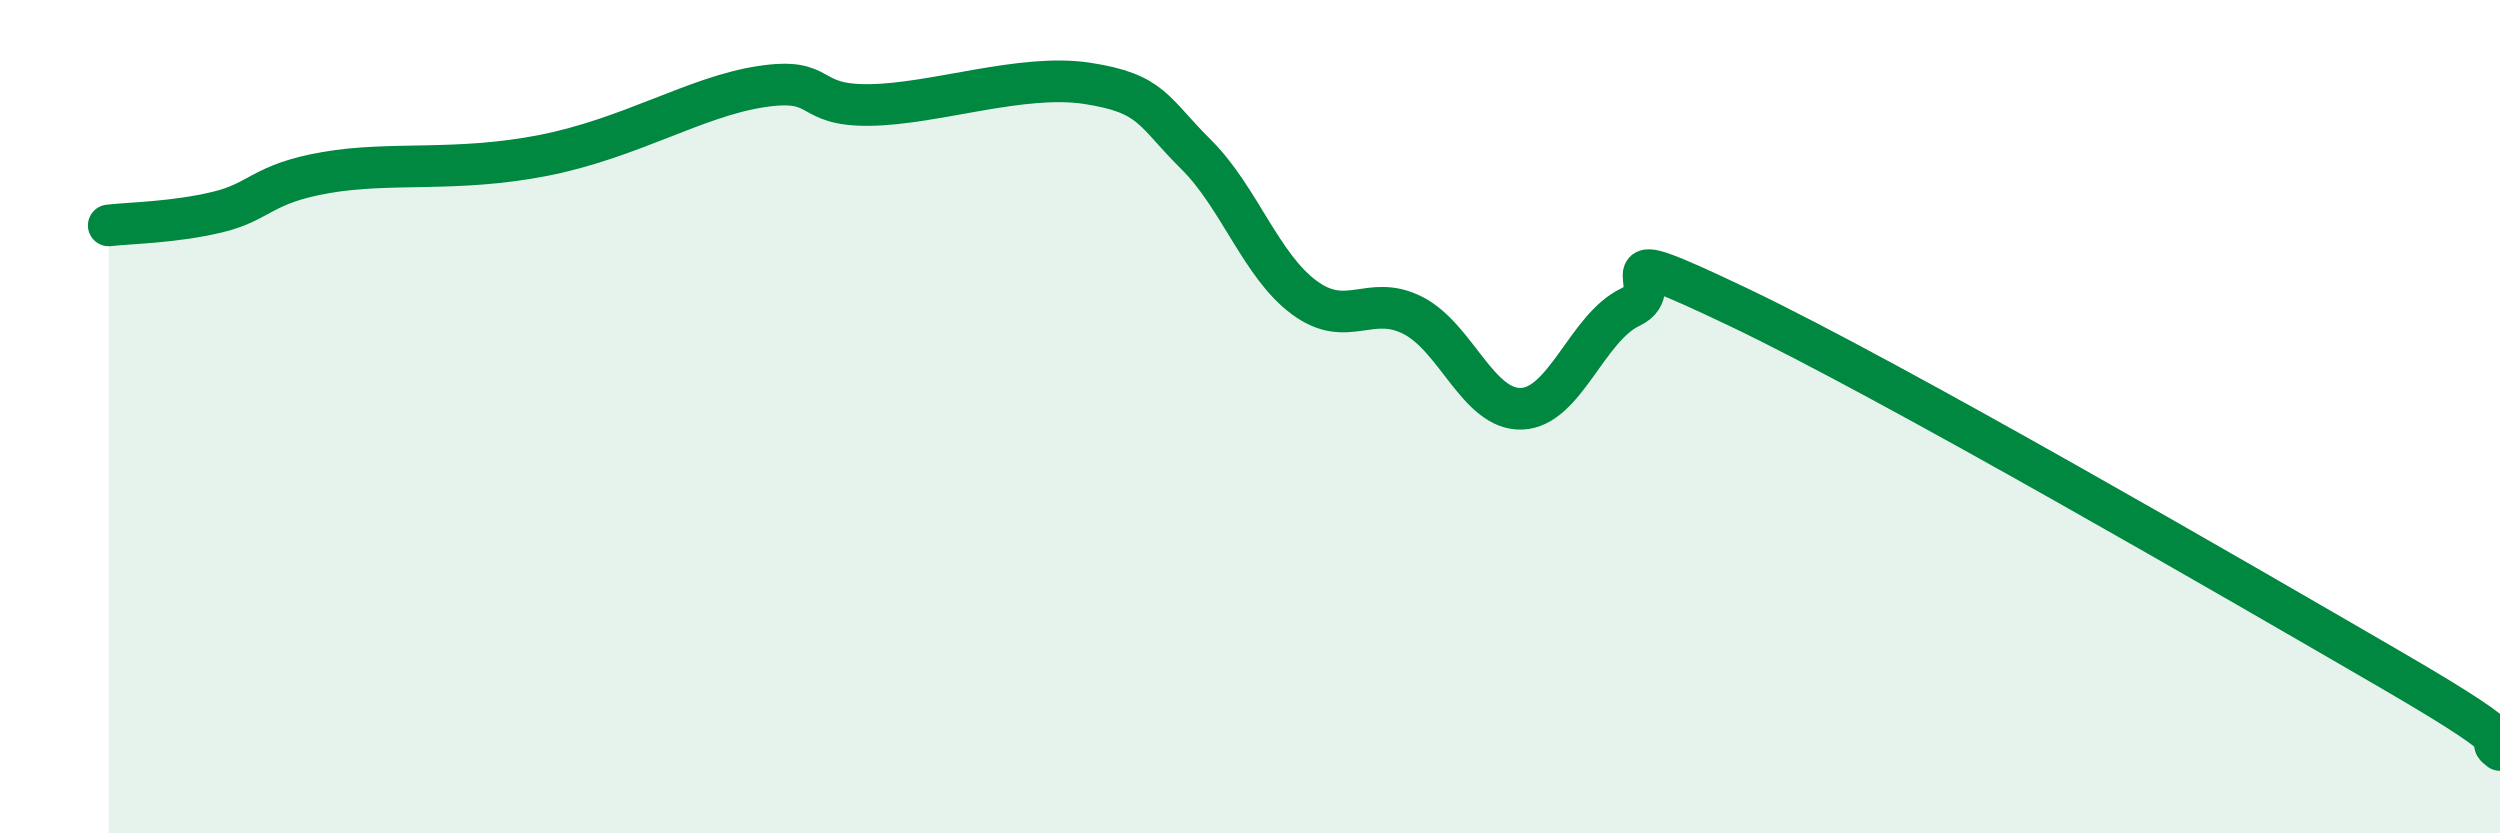 
    <svg width="60" height="20" viewBox="0 0 60 20" xmlns="http://www.w3.org/2000/svg">
      <path
        d="M 2.61,5.41 C 3.13,5.35 4.18,5.34 5.22,5.09 C 6.26,4.84 6.27,4.41 7.83,4.14 C 9.39,3.87 10.95,4.14 13.04,3.73 C 15.13,3.32 16.69,2.32 18.26,2.08 C 19.83,1.84 19.3,2.54 20.87,2.52 C 22.44,2.5 24.52,1.76 26.09,2 C 27.66,2.24 27.66,2.67 28.7,3.7 C 29.74,4.73 30.26,6.37 31.3,7.14 C 32.34,7.91 32.87,7.04 33.91,7.57 C 34.95,8.1 35.48,9.85 36.52,9.81 C 37.56,9.77 38.09,7.86 39.13,7.37 C 40.17,6.88 38.09,5.64 41.74,7.38 C 45.39,9.12 53.74,13.96 57.39,16.08 C 61.04,18.2 59.48,17.62 60,18L60 20L2.61 20Z"
        fill="#008740"
        opacity="0.1"
        stroke-linecap="round"
        stroke-linejoin="round"
      />
      <path
        d="M 2.61,5.41 C 3.13,5.35 4.18,5.34 5.22,5.09 C 6.26,4.84 6.27,4.41 7.83,4.14 C 9.39,3.87 10.95,4.14 13.04,3.73 C 15.13,3.32 16.69,2.32 18.26,2.08 C 19.83,1.84 19.3,2.54 20.87,2.52 C 22.44,2.5 24.52,1.76 26.09,2 C 27.66,2.24 27.66,2.67 28.7,3.7 C 29.74,4.73 30.26,6.37 31.3,7.14 C 32.34,7.91 32.87,7.04 33.91,7.57 C 34.95,8.1 35.48,9.85 36.52,9.81 C 37.56,9.77 38.09,7.86 39.13,7.37 C 40.17,6.88 38.09,5.64 41.74,7.38 C 45.39,9.12 53.74,13.96 57.39,16.08 C 61.04,18.2 59.48,17.62 60,18"
        stroke="#008740"
        stroke-width="1"
        fill="none"
        stroke-linecap="round"
        stroke-linejoin="round"
      />
    </svg>
  